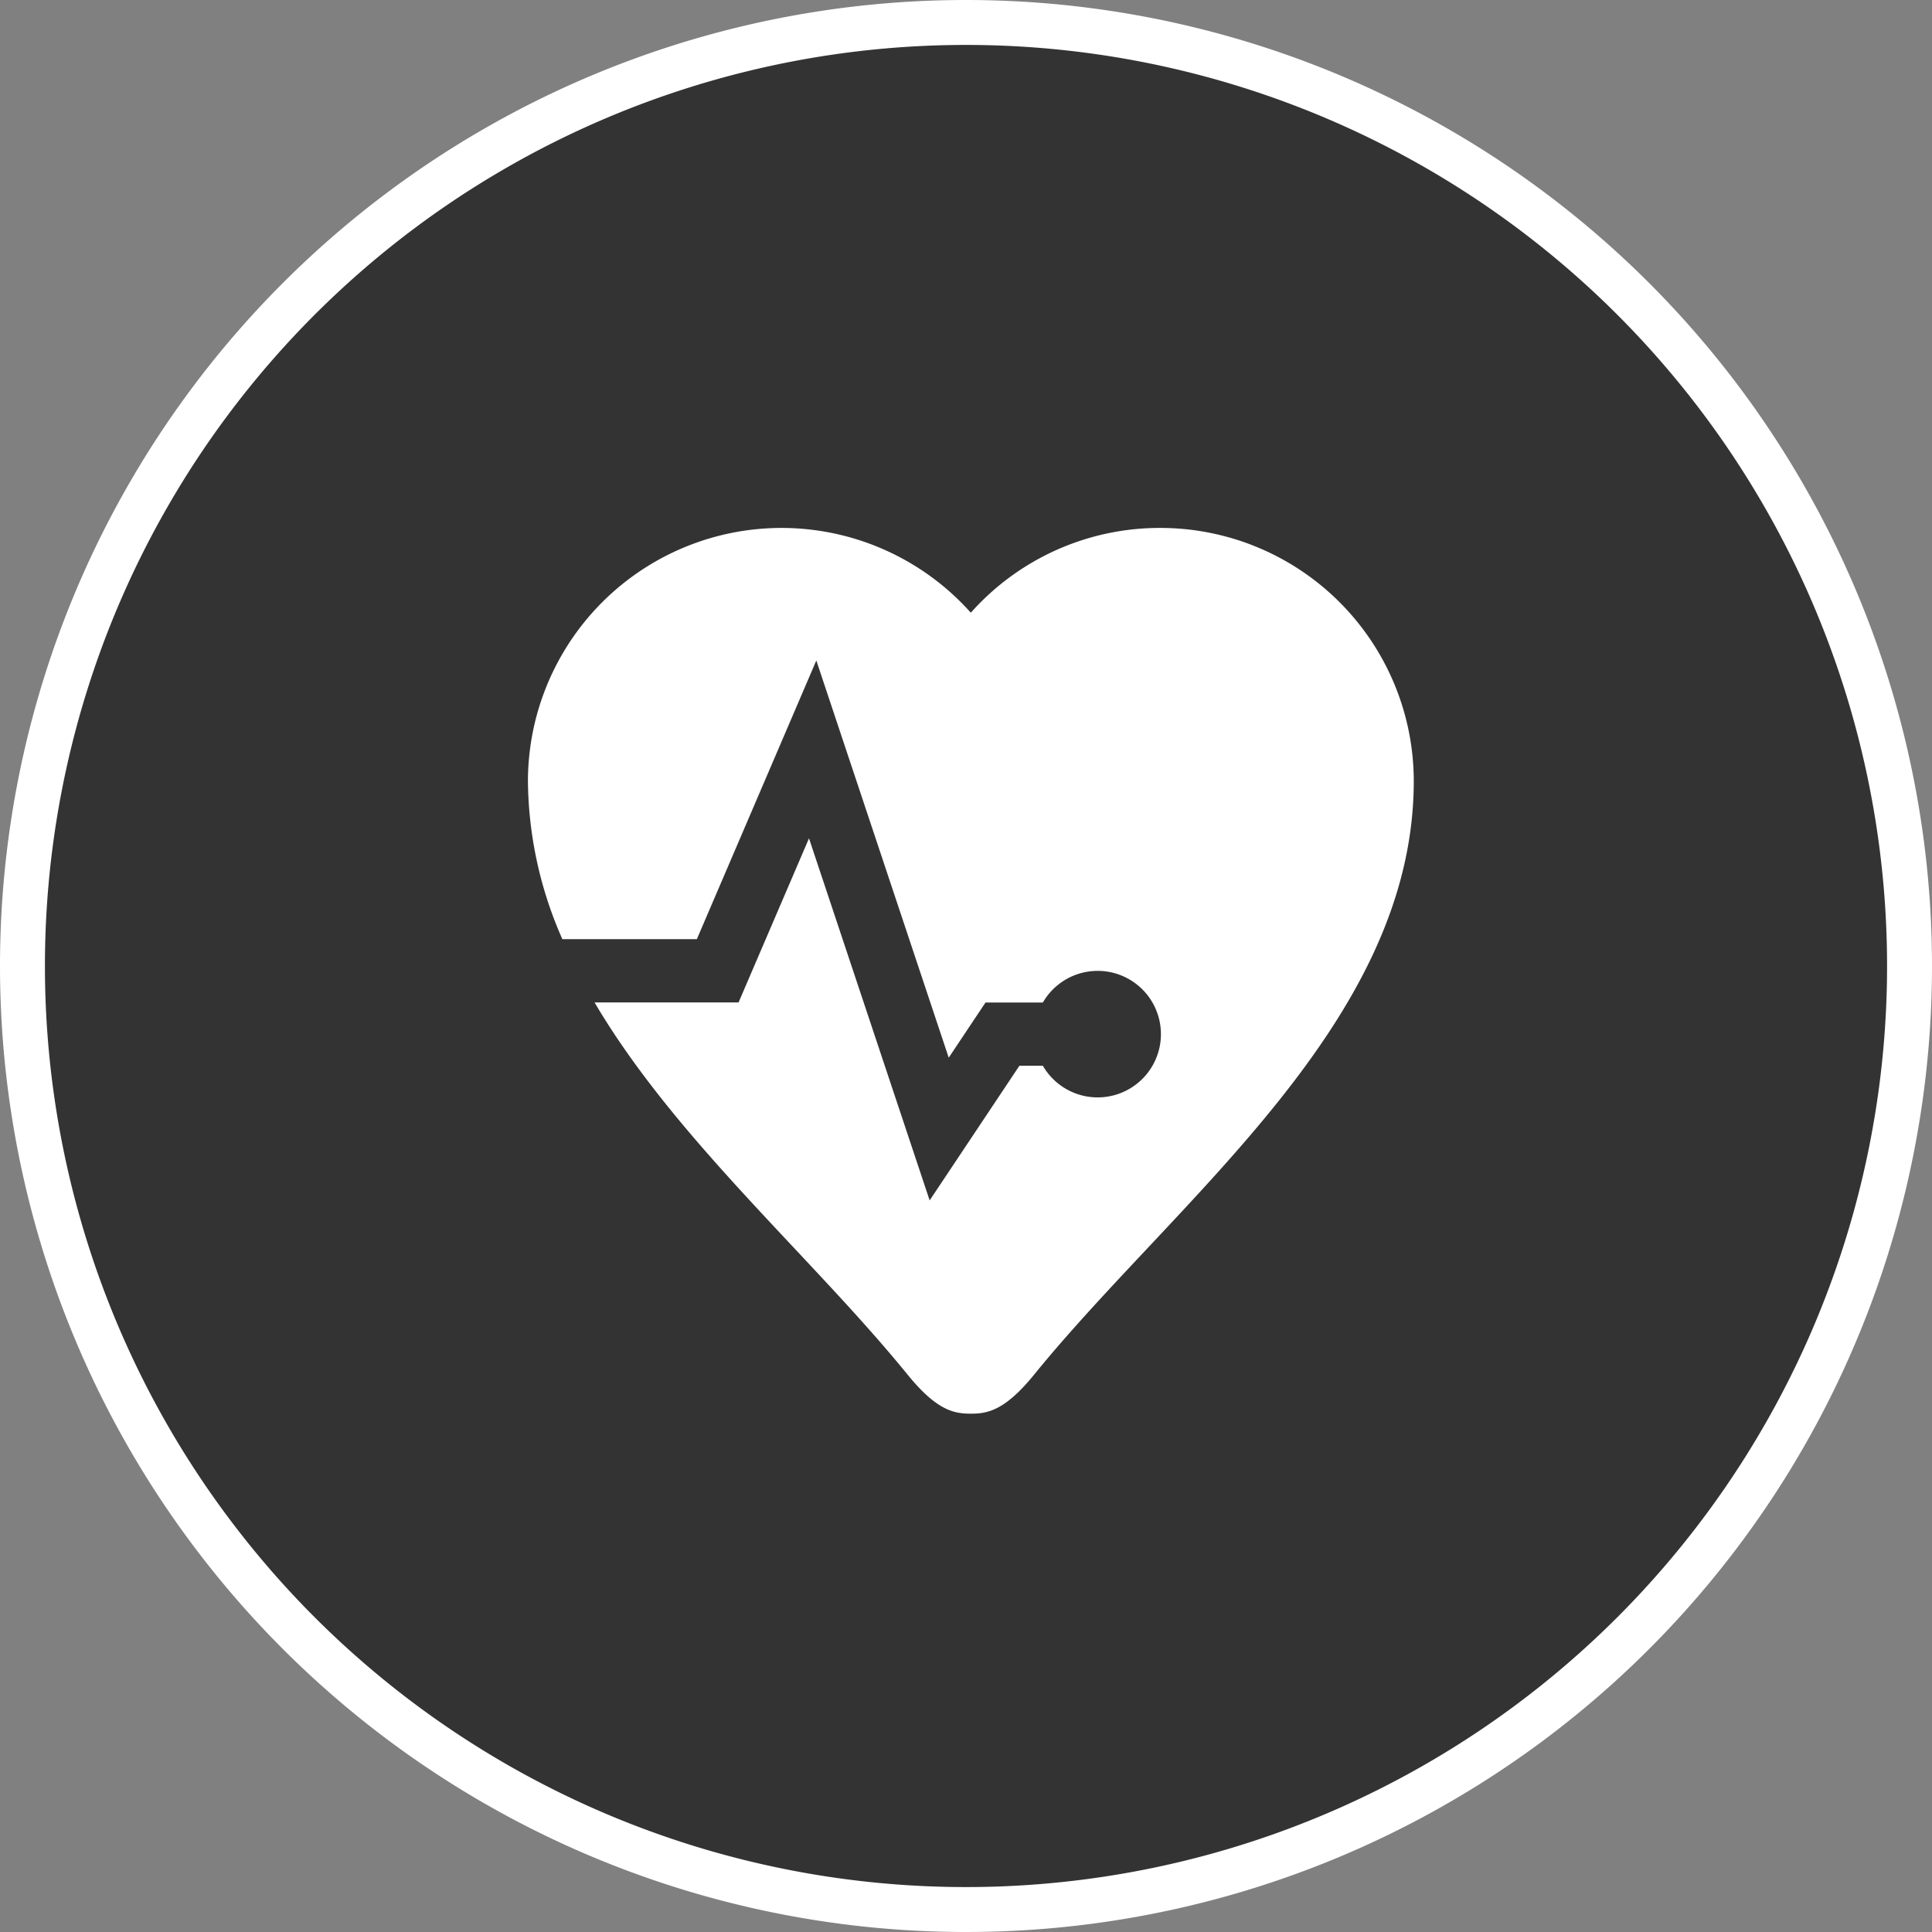 <svg xmlns="http://www.w3.org/2000/svg" viewBox="10763.5 491.5 86 86">
  <rect x="10763.5" y="491.5" width="86" height="86" fill="#808080" stroke="none"/>
  <defs>
    <style>
      .cls-1 {
        fill: rgba(0,0,0,0.6);
        stroke: #fff;
        stroke-width: 2px;
      }

      .cls-2 {
        fill: #fff;
      }
    </style>
  </defs>
  <g id="Group_274" data-name="Group 274" transform="translate(10052)">
    <path id="Path_618" data-name="Path 618" class="cls-1" d="M43.5,1.5a42,42,0,1,1-42,42A42,42,0,0,1,43.5,1.5Z" transform="translate(711 491)"/>
    <g id="Group_271" data-name="Group 271" transform="translate(735 515)">
      <path id="Path_542" data-name="Path 542" class="cls-2" d="M30.163,2a11.255,11.255,0,0,0-8.449,3.774A11.29,11.29,0,0,0,2,13.265a17.731,17.731,0,0,0,1.533,7.041H9.519L14.837,7.9l5.894,17.681,1.638-2.456h2.553a2.816,2.816,0,1,1,0,2.816H23.877l-3.995,5.993L14.511,15.817l-3.135,7.305H4.966C8.551,29.209,14.631,34.442,18.9,39.69c1.3,1.6,2.069,1.738,2.816,1.738s1.518-.142,2.816-1.738c6.394-7.864,16.9-15.688,16.9-26.425A11.282,11.282,0,0,0,30.163,2Z" transform="translate(-2 -2)"/>
    </g>
  </g>
</svg>
